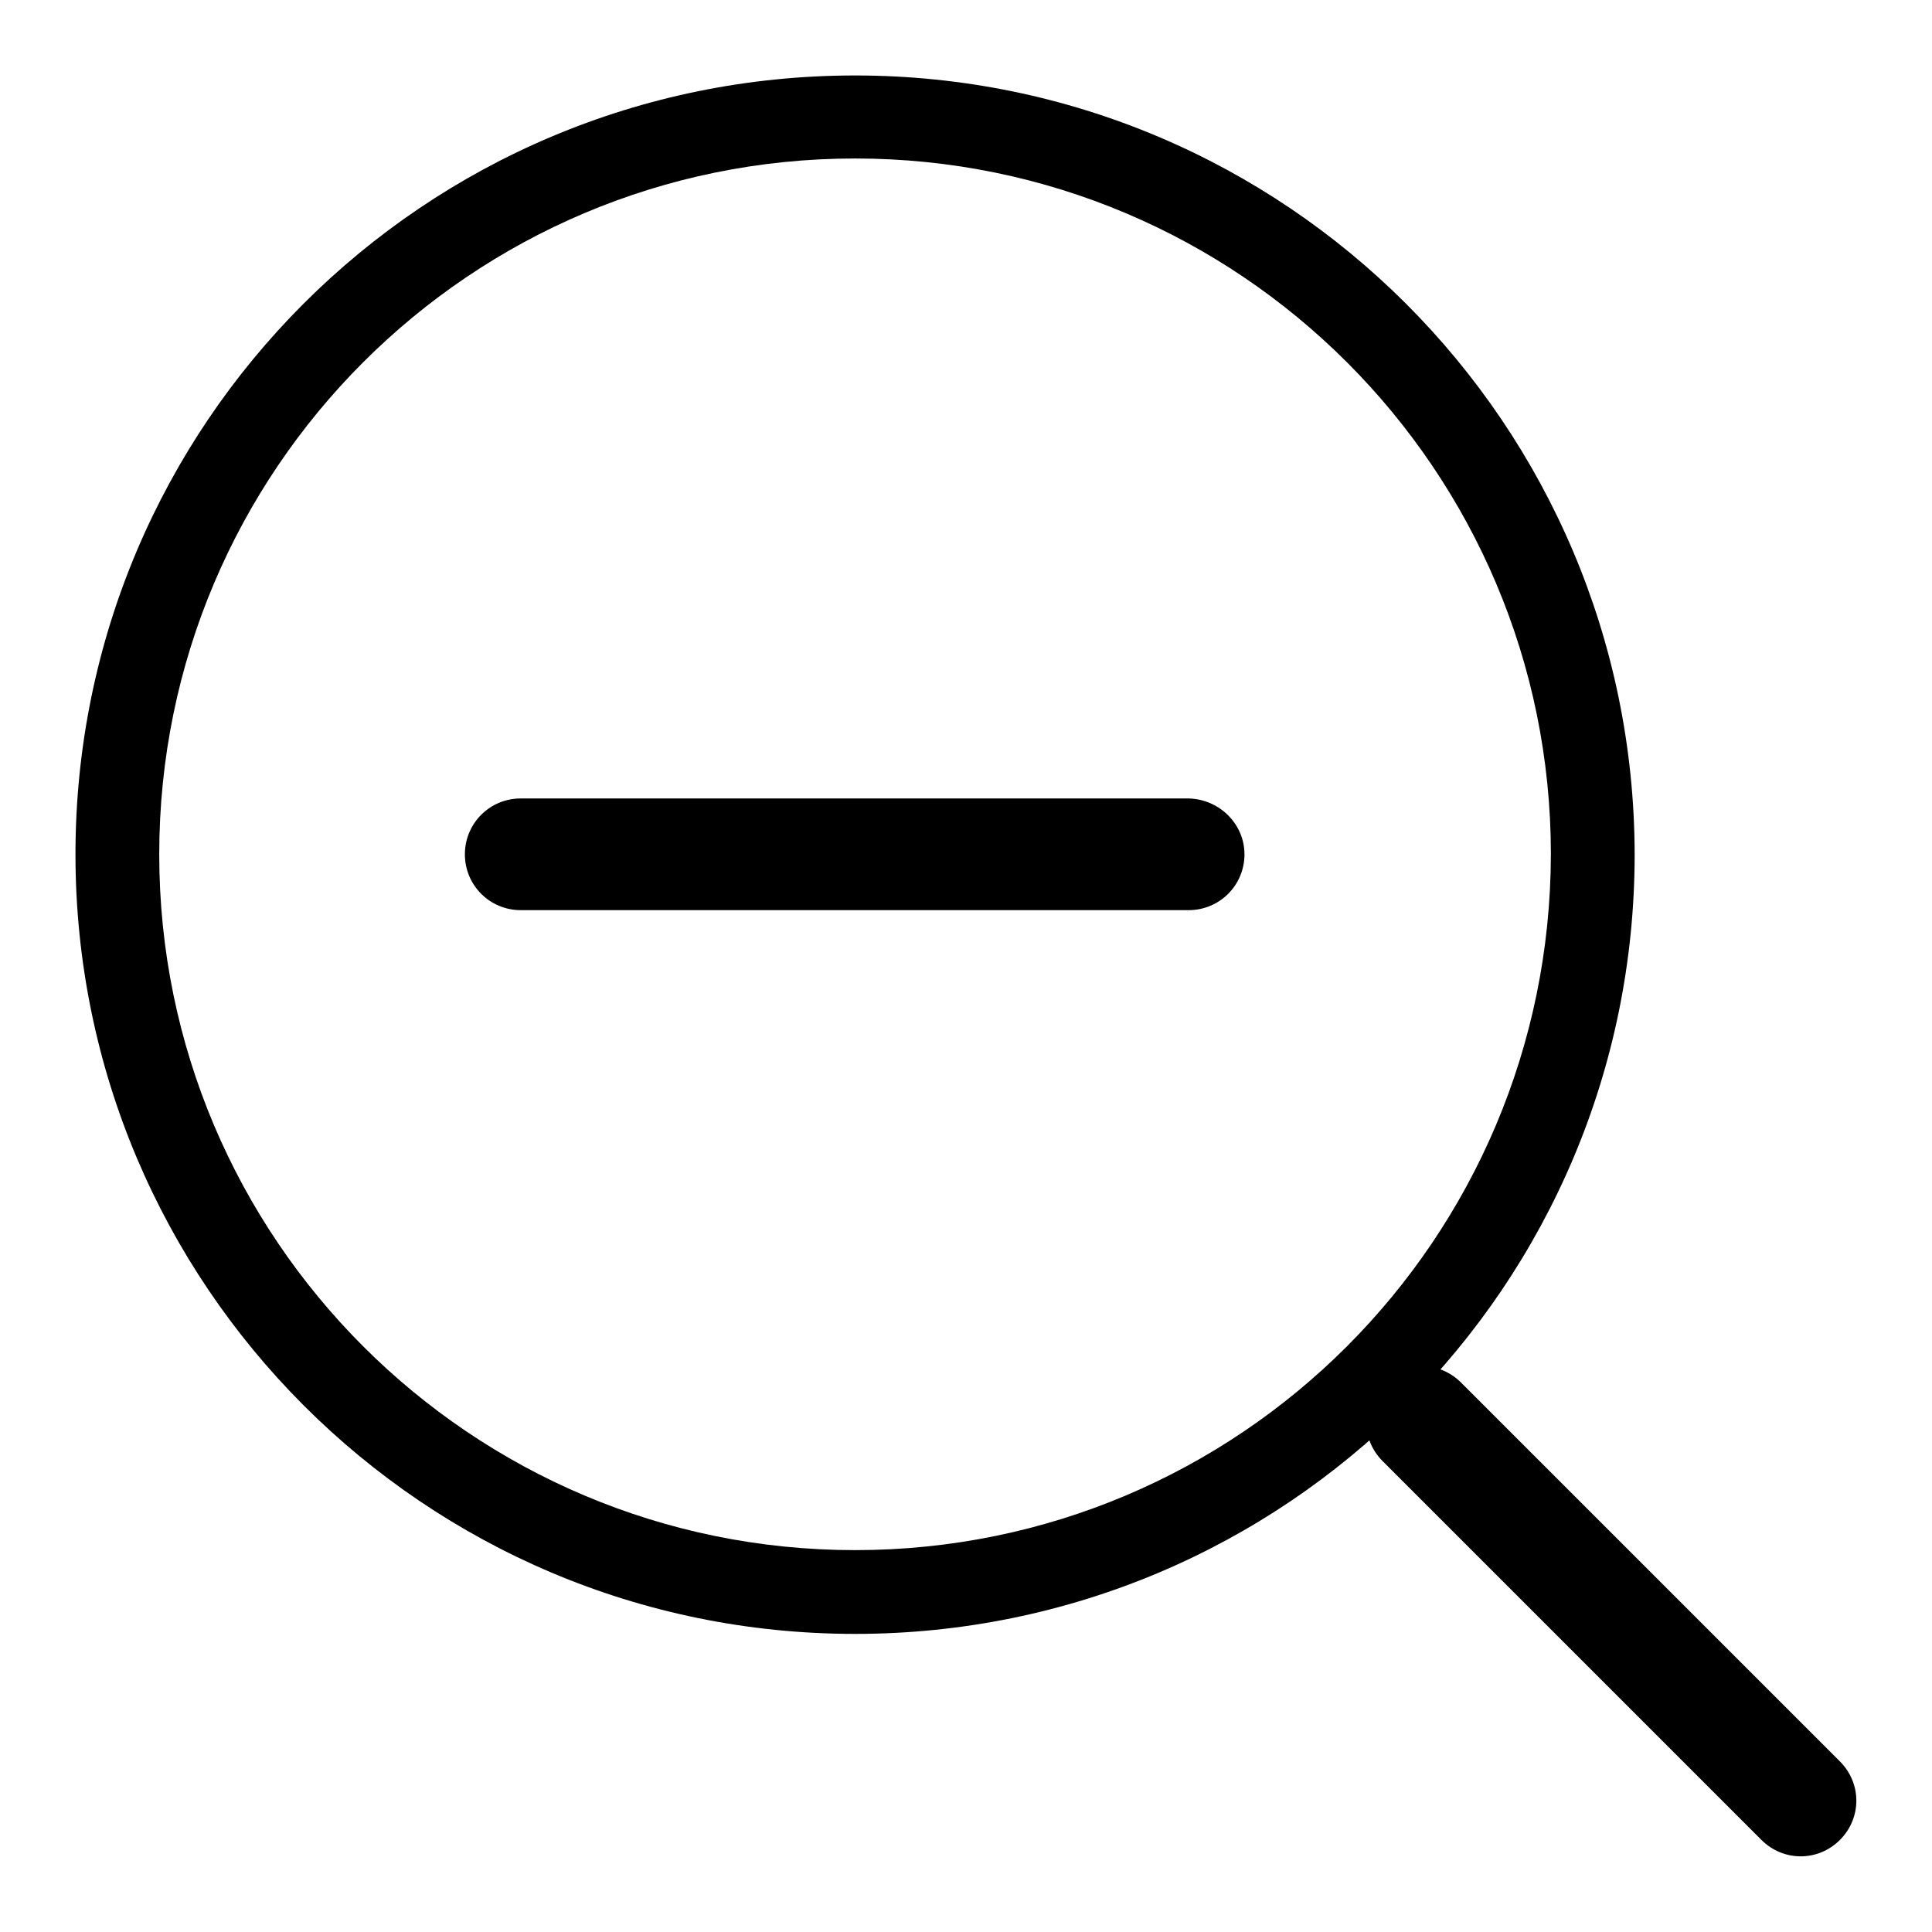 <?xml version="1.0" encoding="utf-8"?>
<!-- Svg Vector Icons : http://www.onlinewebfonts.com/icon -->
<!DOCTYPE svg PUBLIC "-//W3C//DTD SVG 1.1//EN" "http://www.w3.org/Graphics/SVG/1.1/DTD/svg11.dtd">
<svg version="1.1" xmlns="http://www.w3.org/2000/svg" xmlns:xlink="http://www.w3.org/1999/xlink" x="0px" y="0px" viewBox="0 0 256 256" enable-background="new 0 0 256 256" xml:space="preserve">
<g><g><path fill="#000000" d="M113.3,10C56.2,10,10,56.2,10,113.2c0,57,46.2,103.3,103.3,103.3s103.3-46.2,103.3-103.3C216.5,56.2,170.3,10,113.3,10z M113.3,205.4c-50.9,0-92.2-41.3-92.2-92.2c0-50.9,41.3-92.2,92.2-92.2c50.9,0,92.2,41.3,92.2,92.2C205.4,164.2,164.2,205.4,113.3,205.4z"/><path fill="#000000" d="M243.8,243.8c-2.9,2.9-7.5,2.9-10.4,0l-50.2-50.2c-2.9-2.9-2.9-7.5,0-10.4l0,0c2.9-2.9,7.5-2.9,10.4,0l50.2,50.2C246.7,236.3,246.7,240.9,243.8,243.8L243.8,243.8z"/><path fill="#000000" d="M164.9,113.2c0,4.1-3.3,7.4-7.4,7.4H69c-4.1,0-7.4-3.3-7.4-7.4l0,0c0-4.1,3.3-7.4,7.4-7.4h88.5C161.6,105.9,164.9,109.2,164.9,113.2L164.9,113.2z"/></g></g>
</svg>
